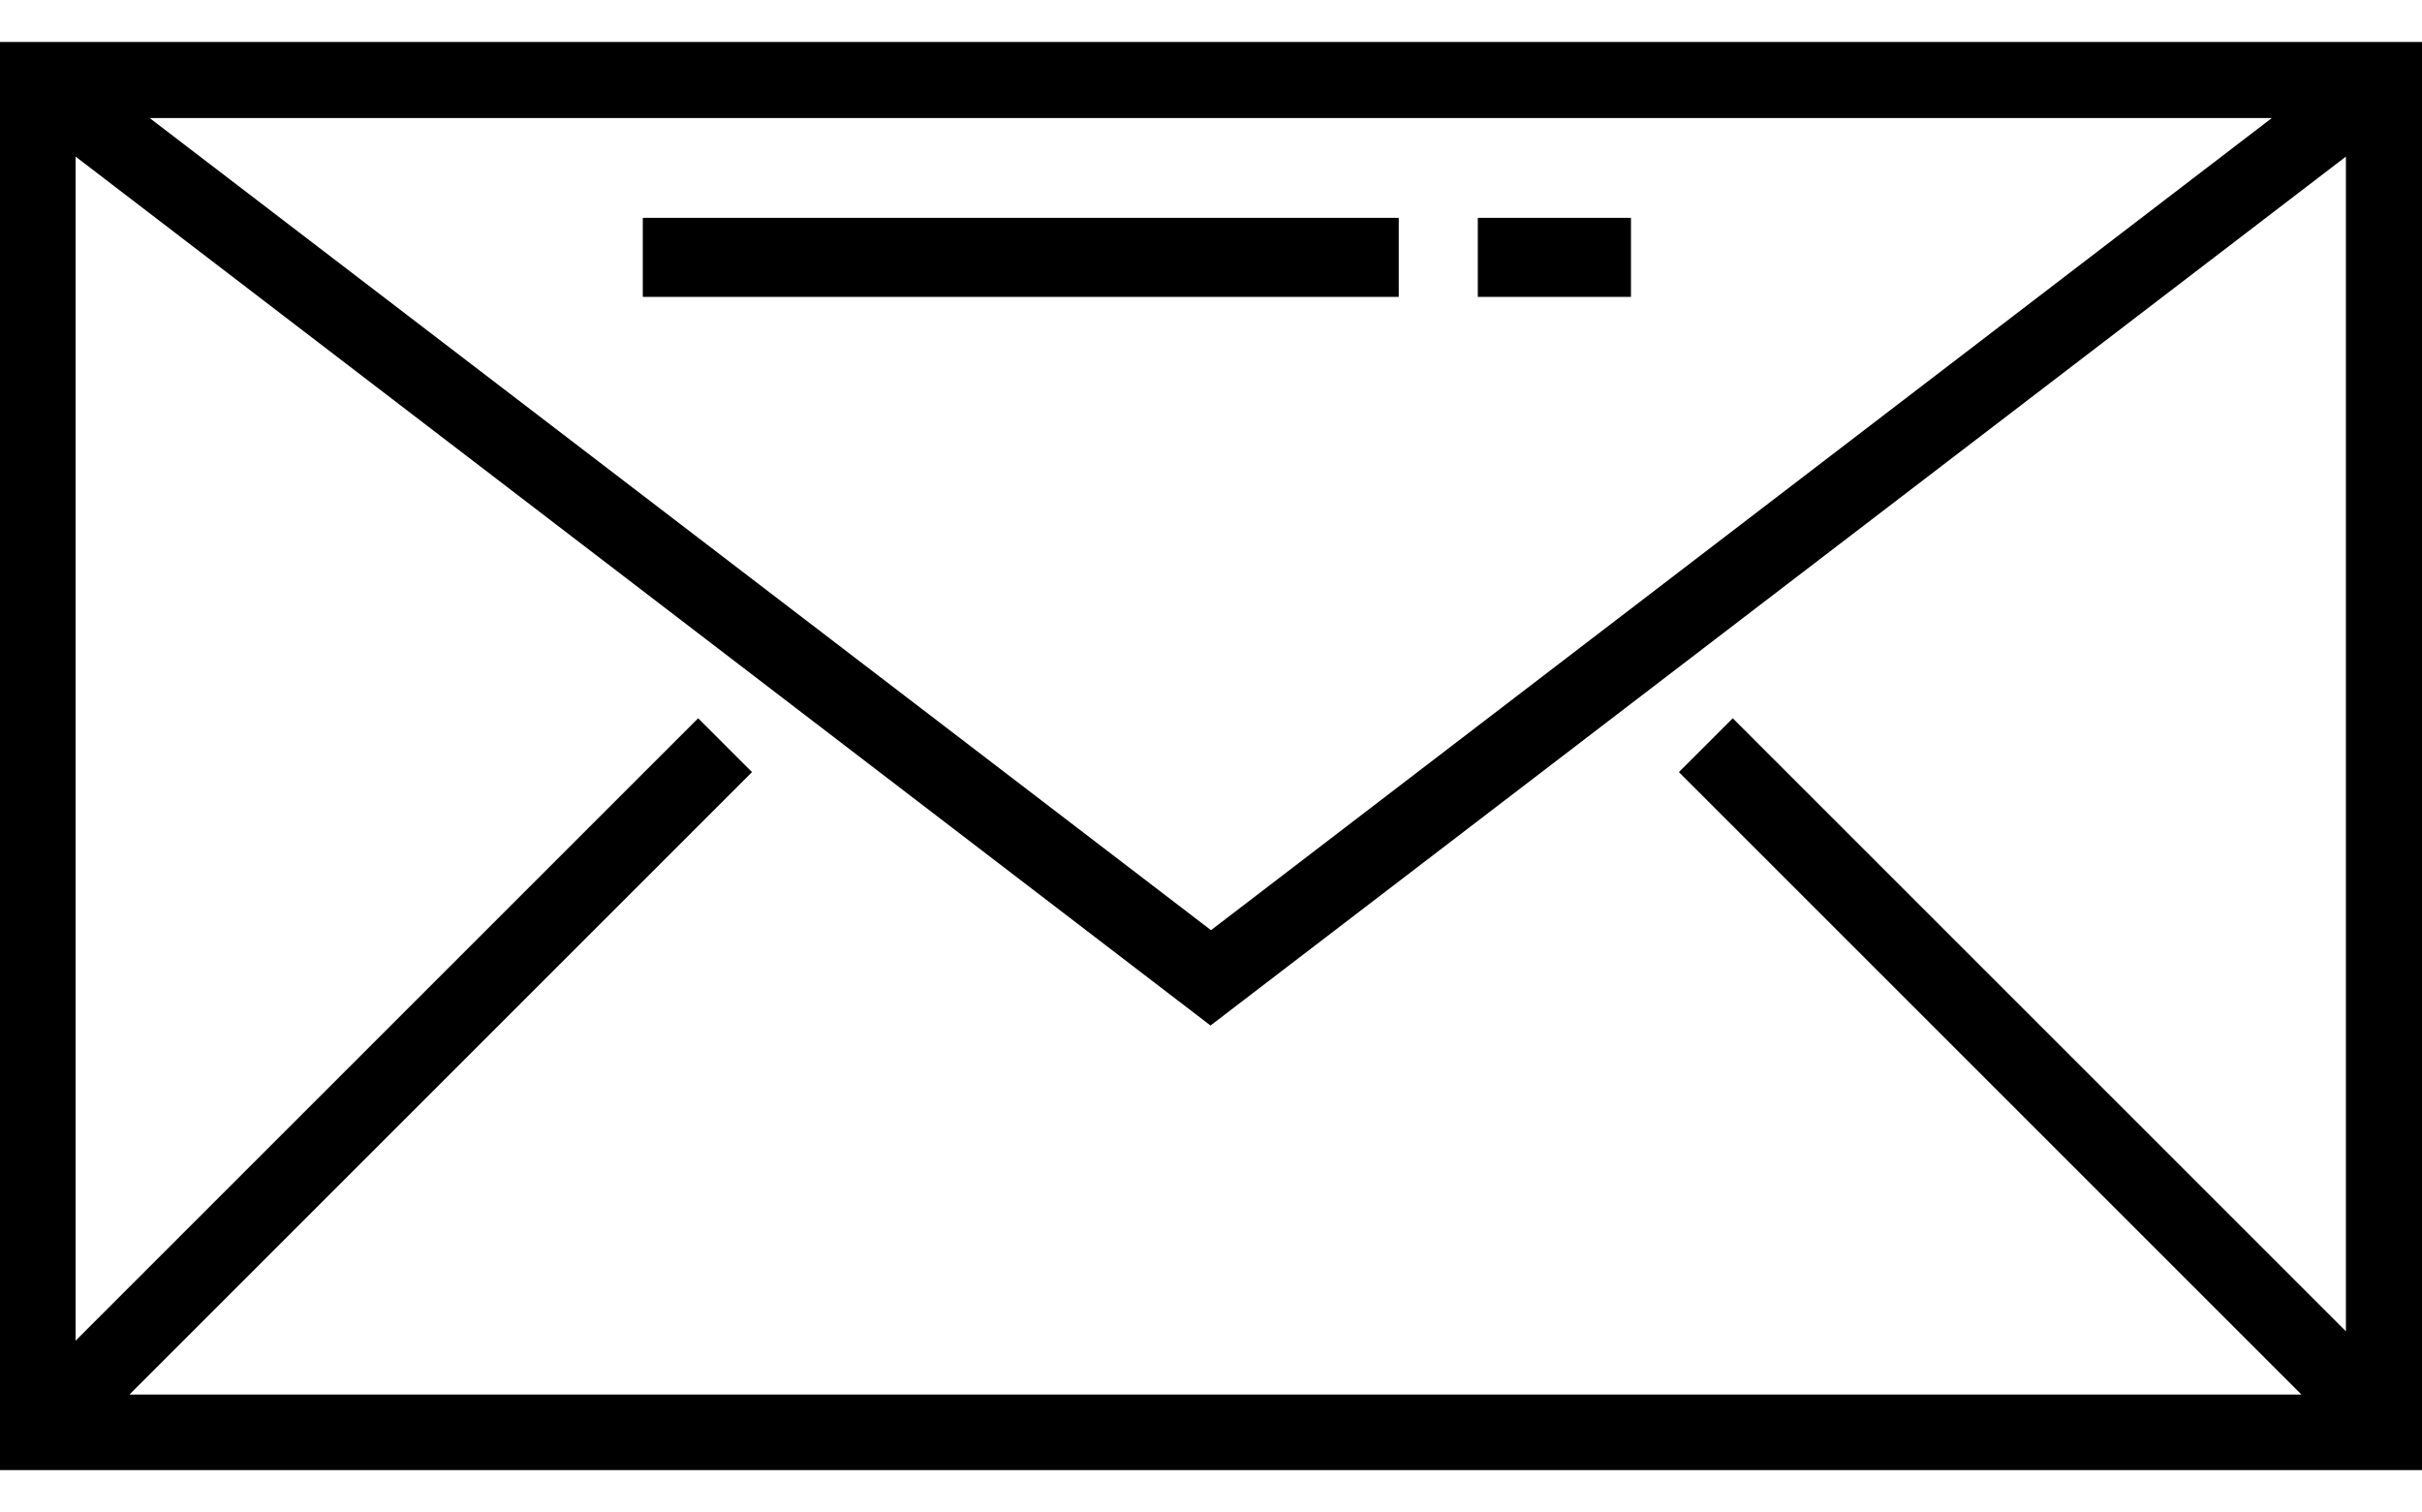 <?xml version="1.0" encoding="utf-8"?>
<!-- Generator: Adobe Illustrator 24.1.0, SVG Export Plug-In . SVG Version: 6.00 Build 0)  -->
<svg version="1.1" id="Capa_1" xmlns="http://www.w3.org/2000/svg" xmlns:xlink="http://www.w3.org/1999/xlink" x="0px" y="0px"
	 viewBox="0 0 490.2 306" style="enable-background:new 0 0 490.2 306;" xml:space="preserve">
<g>
	<path d="M0,8.5v289.1h490.2V8.5H0z M350.7,145.4l-10.9,10.9l126,126H26.2l126-126l-10.9-10.9l-126,126V31.7l229.7,175.9L474.8,31.7
		v237.8L350.7,145.4z M30.3,23.9h429.5L245.1,188.3L30.3,23.9z"/>
	<g id="XMLID_102_">
		<rect x="130.1" y="44.1" width="153" height="16"/>
	</g>
	<g id="XMLID_101_">
		<rect x="299.1" y="44.1" width="31" height="16"/>
	</g>
</g>
</svg>
